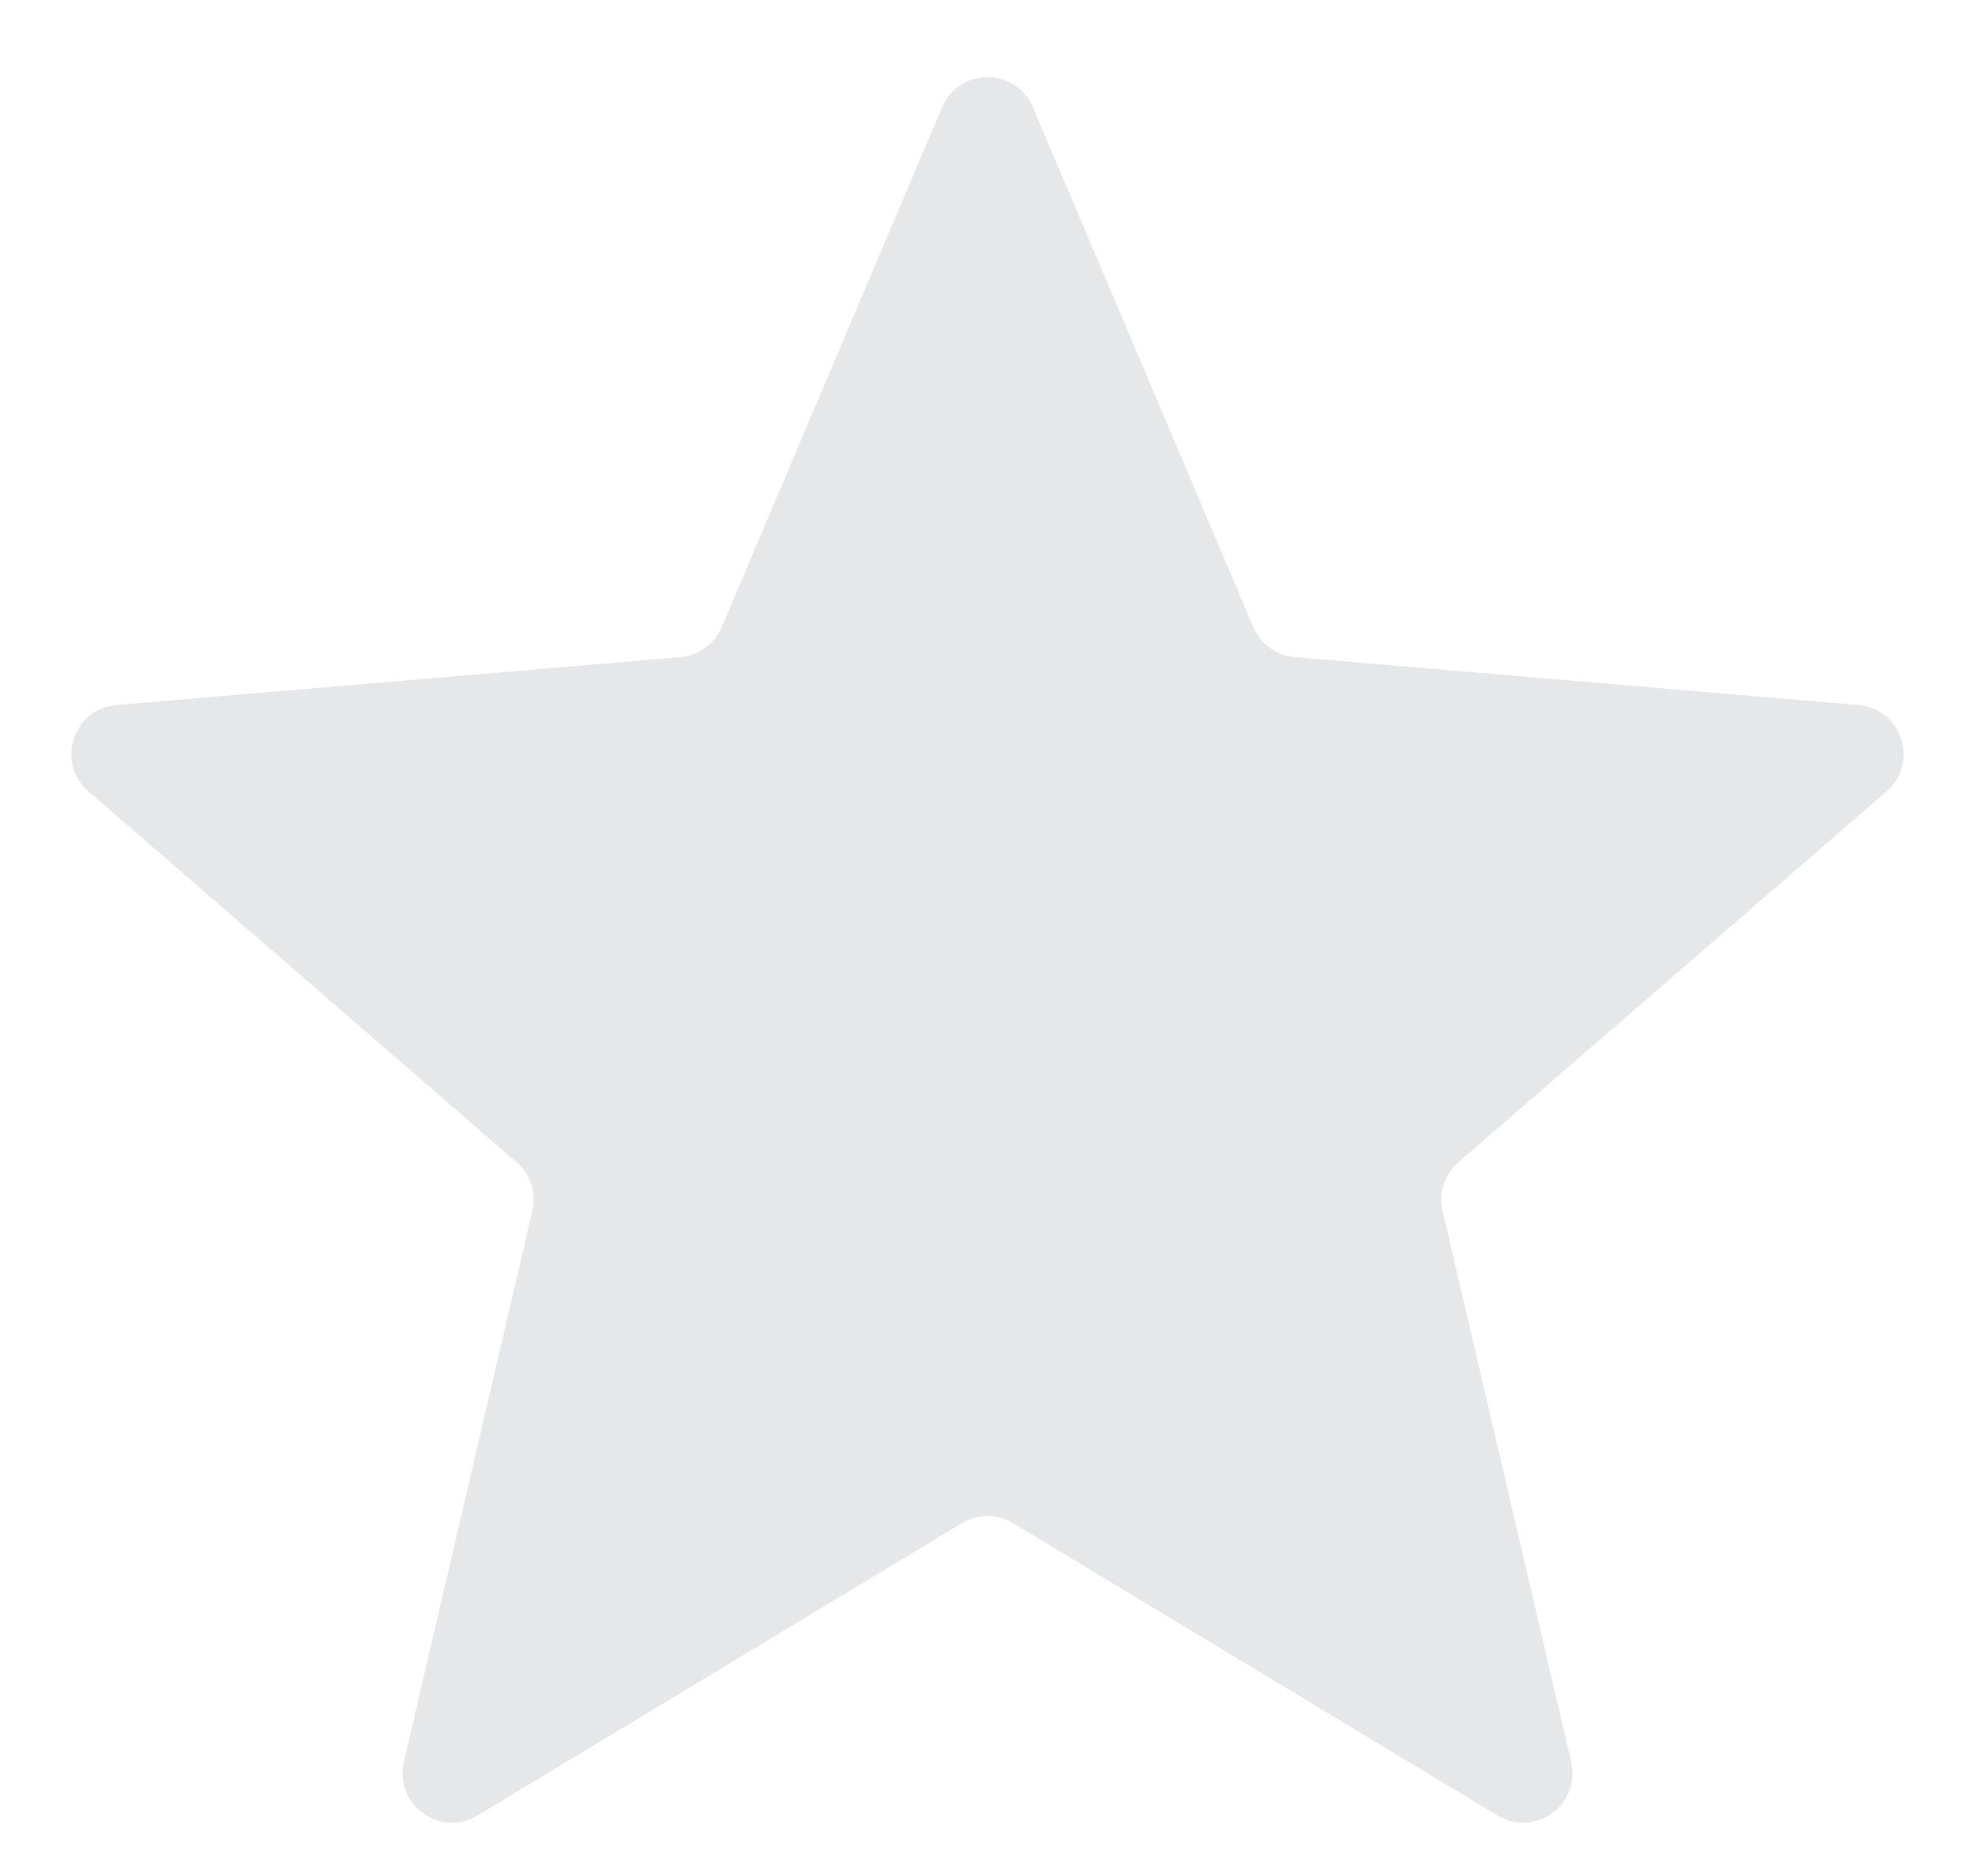 <svg xmlns="http://www.w3.org/2000/svg" width="20" height="19" viewBox="0 0 20 19" fill="none">
    <g clip-path="url(#clip0_3617_17493)">
        <path d="M9.742 15.426C9.901 15.33 10.1 15.33 10.258 15.426L15.165 18.388C15.544 18.616 16.011 18.277 15.911 17.846L14.609 12.264C14.566 12.083 14.628 11.894 14.768 11.772L19.104 8.016C19.439 7.726 19.26 7.177 18.819 7.14L13.11 6.655C12.926 6.64 12.765 6.523 12.692 6.352L10.46 1.086C10.288 0.68 9.712 0.68 9.54 1.086L7.308 6.352C7.235 6.523 7.074 6.64 6.89 6.655L1.181 7.14C0.74 7.177 0.561 7.726 0.896 8.016L5.232 11.772C5.372 11.894 5.434 12.083 5.391 12.264L4.089 17.846C3.989 18.277 4.456 18.616 4.835 18.388L9.742 15.426Z" fill="#E6E7E9"/>
        <mask id="mask0_3617_17493" style="mask-type:alpha" maskUnits="userSpaceOnUse" x="0" y="0" width="20" height="19">
            <path d="M9.742 15.426C9.901 15.33 10.1 15.33 10.258 15.426L15.165 18.388C15.544 18.616 16.011 18.277 15.911 17.846L14.609 12.264C14.566 12.083 14.628 11.894 14.768 11.772L19.104 8.016C19.439 7.726 19.26 7.177 18.819 7.14L13.11 6.655C12.926 6.64 12.765 6.523 12.692 6.352L10.46 1.086C10.288 0.68 9.712 0.68 9.54 1.086L7.308 6.352C7.235 6.523 7.074 6.64 6.89 6.655L1.181 7.14C0.74 7.177 0.561 7.726 0.896 8.016L5.232 11.772C5.372 11.894 5.434 12.083 5.391 12.264L4.089 17.846C3.989 18.277 4.456 18.616 4.835 18.388L9.742 15.426Z" fill="#3187F1"/>
        </mask>
    </g>
    <defs>
        <clipPath id="clip0_3617_17493">
            <rect width="20" height="19" rx="0.5" fill="white"/>
        </clipPath>
    </defs>
</svg>
